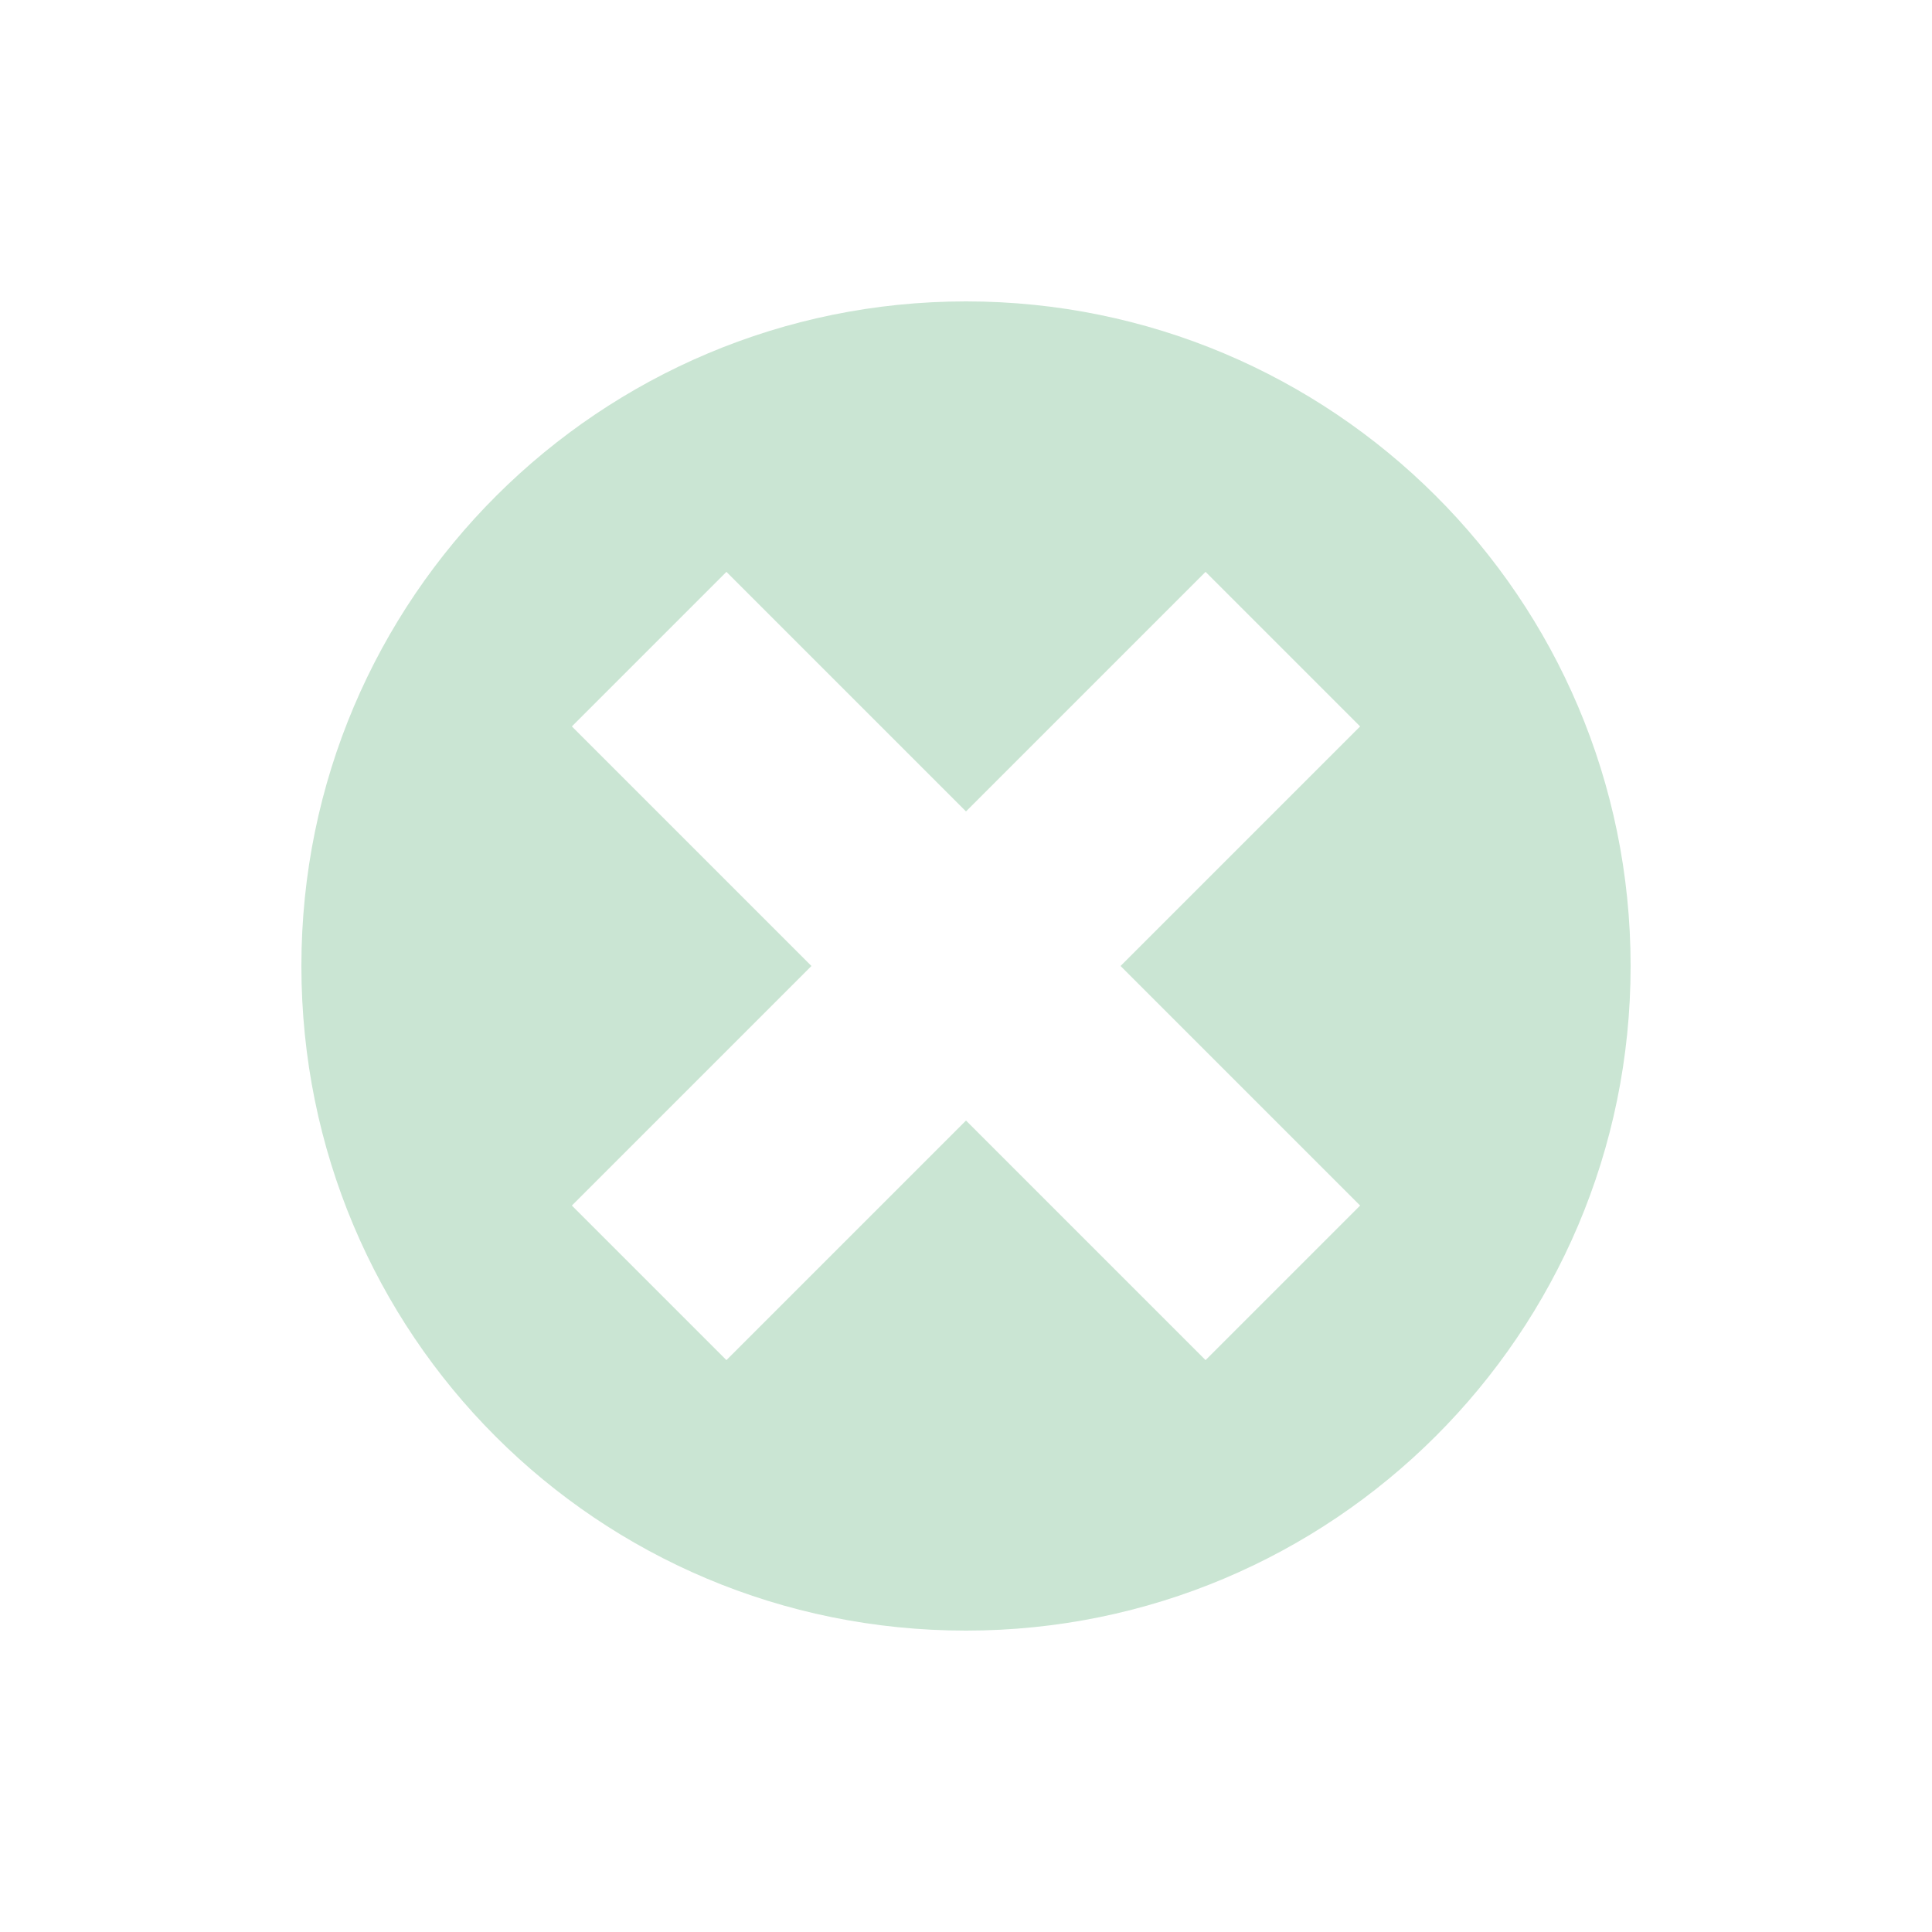 <?xml version="1.0" encoding="utf-8"?>
<!-- Generator: Adobe Illustrator 27.7.0, SVG Export Plug-In . SVG Version: 6.00 Build 0)  -->
<svg version="1.1" id="レイヤー_1" xmlns="http://www.w3.org/2000/svg" xmlns:xlink="http://www.w3.org/1999/xlink" x="0px"
	 y="0px" viewBox="0 0 75 75" style="enable-background:new 0 0 75 75;" xml:space="preserve">
<style type="text/css">
	.st0{fill:#CAE5D3;}
</style>
<path class="st0" d="M37.5,11.7c-14.2,0-25.8,11.5-25.8,25.8s11.5,25.8,25.8,25.8c14.2,0,25.8-11.5,25.8-25.8S51.7,11.7,37.5,11.7
	 M52.8,46.8l-6,6l-9.3-9.3l-9.3,9.3l-6-6l9.3-9.3l-9.3-9.3l6-6l9.3,9.3l9.3-9.3l6,6l-9.3,9.3L52.8,46.8z"/>
</svg>
